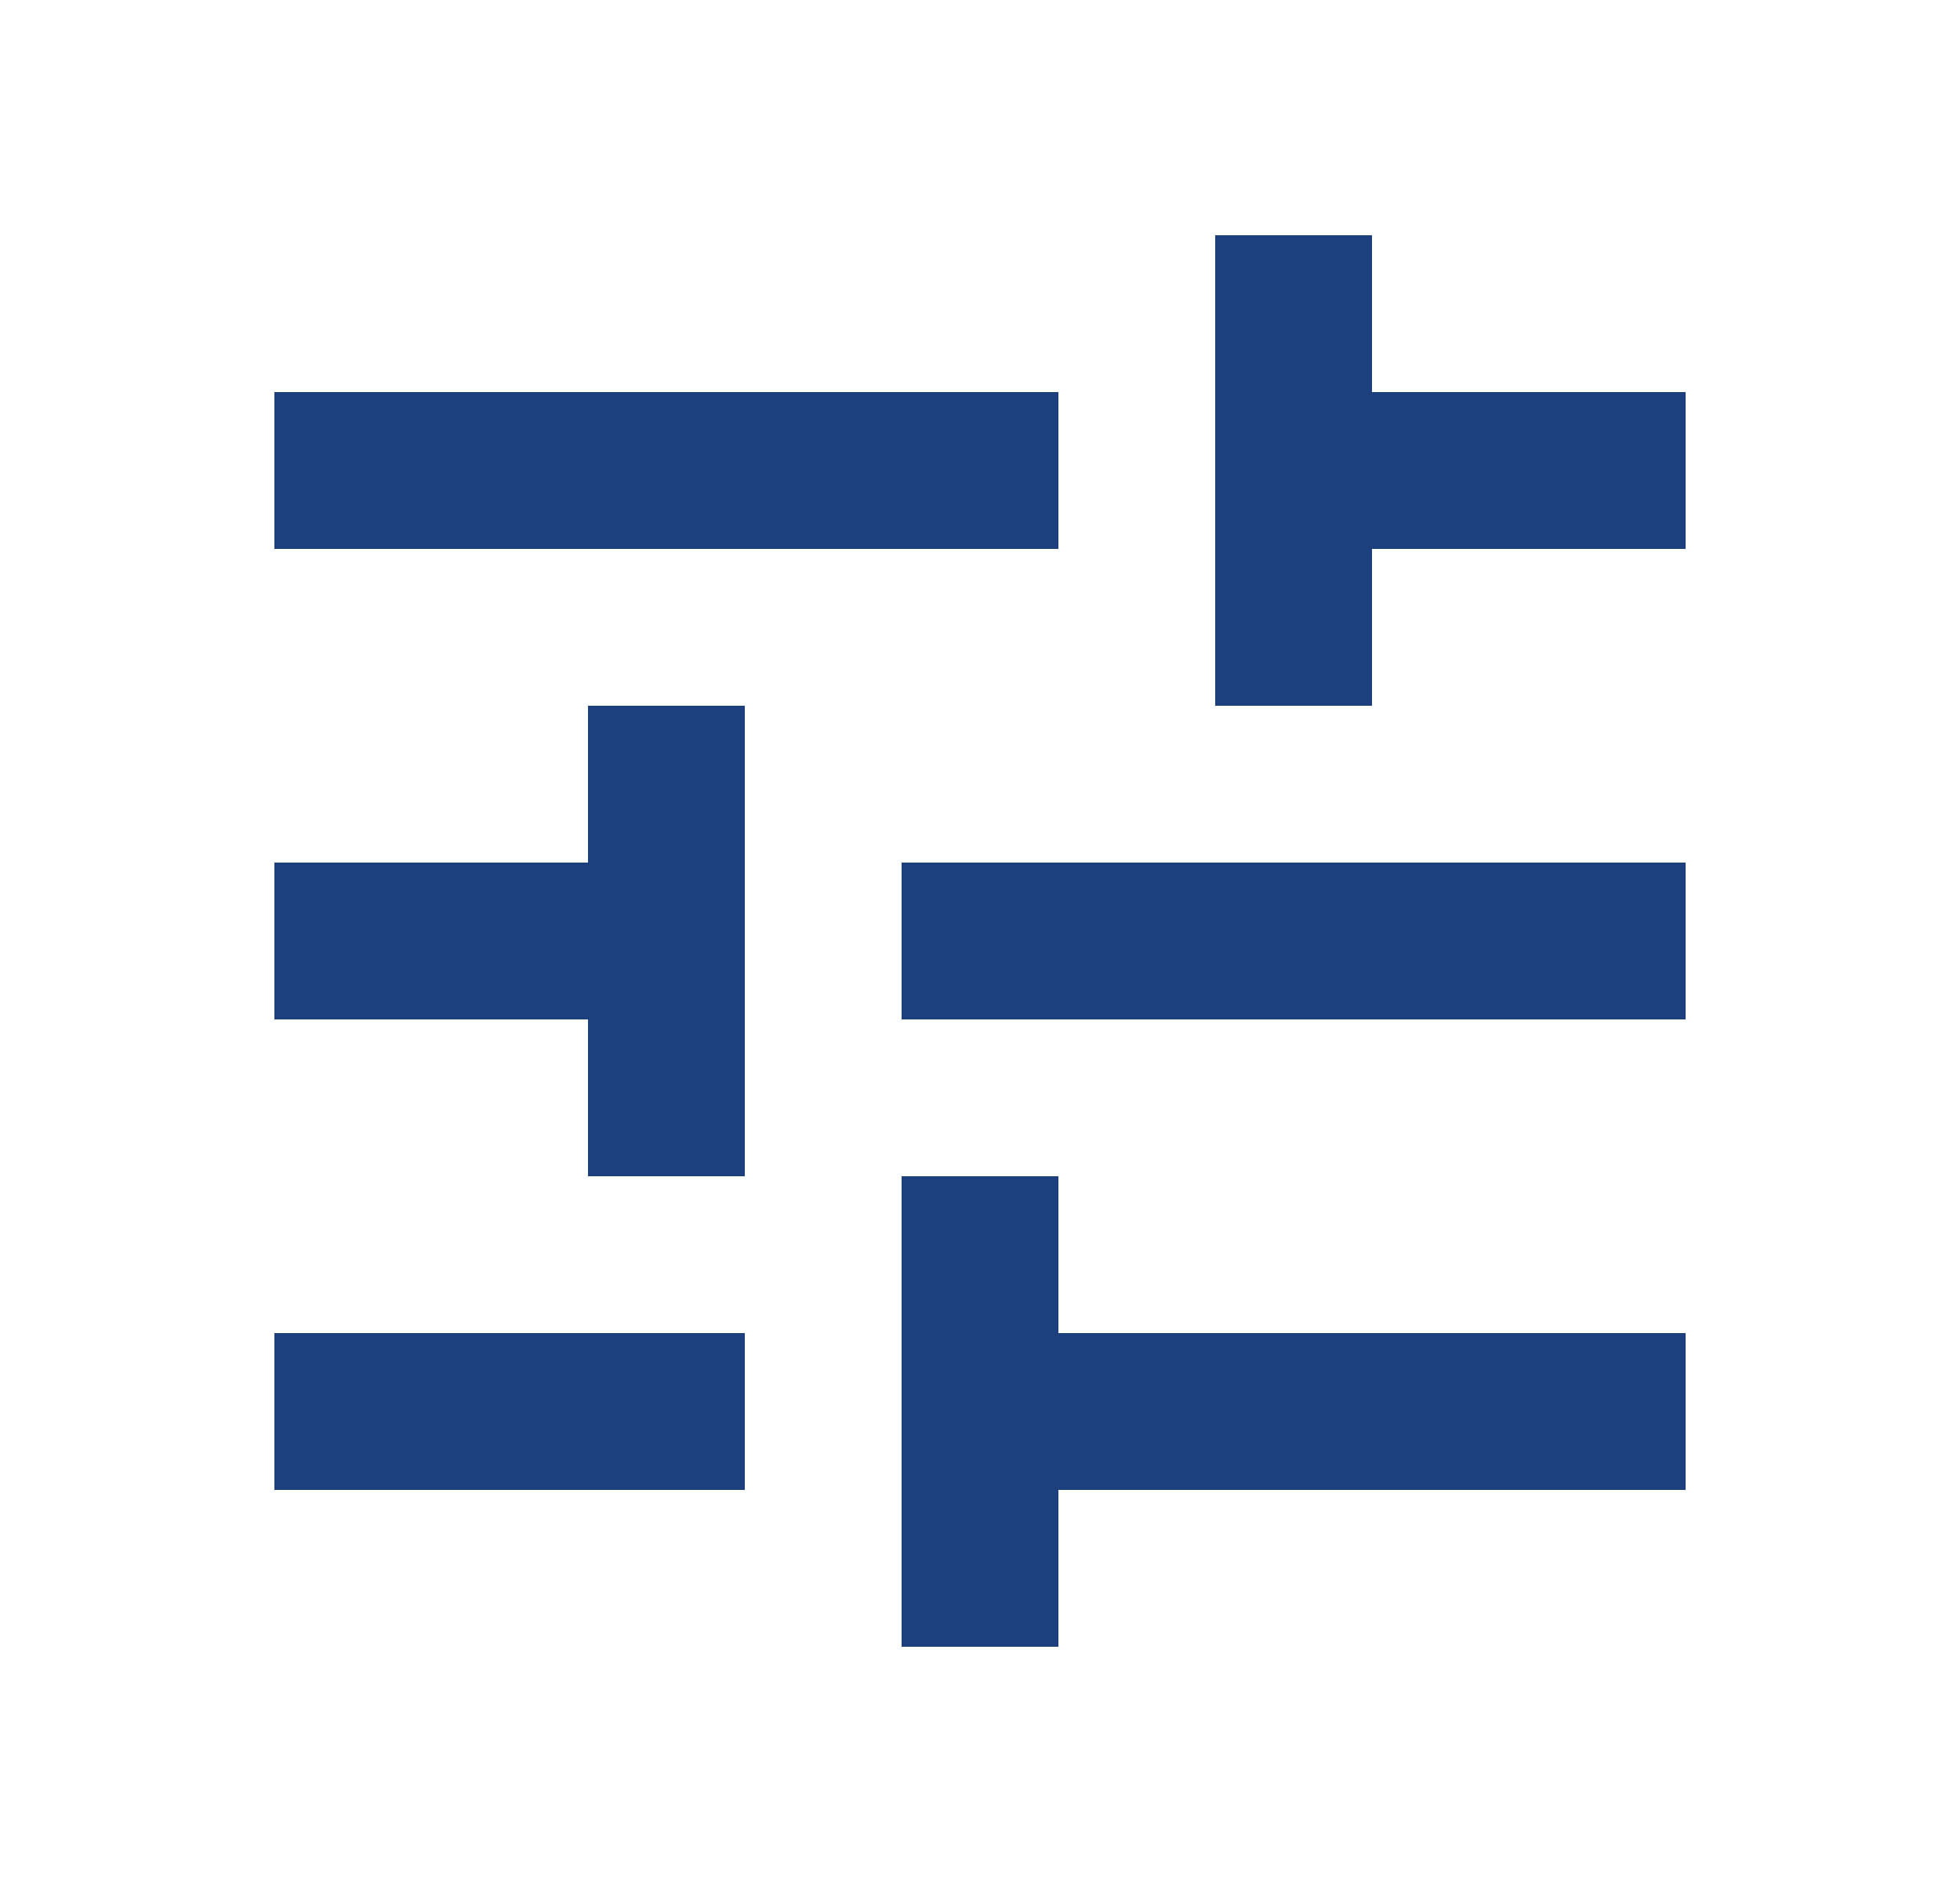 <svg width="25" height="24" viewBox="0 0 25 24" fill="none" xmlns="http://www.w3.org/2000/svg">
<g id="tune">
<mask id="mask0_432_10307" style="mask-type:alpha" maskUnits="userSpaceOnUse" x="0" y="0" width="25" height="24">
<rect id="Bounding box" x="0.5" width="24" height="24" fill="#D9D9D9"/>
</mask>
<g mask="url(#mask0_432_10307)">
<path id="tune_2" d="M11.5 21V15H13.5V17H21.5V19H13.5V21H11.5ZM3.5 19V17H9.5V19H3.5ZM7.5 15V13H3.5V11H7.5V9H9.5V15H7.5ZM11.5 13V11H21.5V13H11.5ZM15.5 9V3H17.5V5H21.5V7H17.5V9H15.5ZM3.5 7V5H13.5V7H3.5Z" fill="#1C407D"/>
</g>
</g>
</svg>
